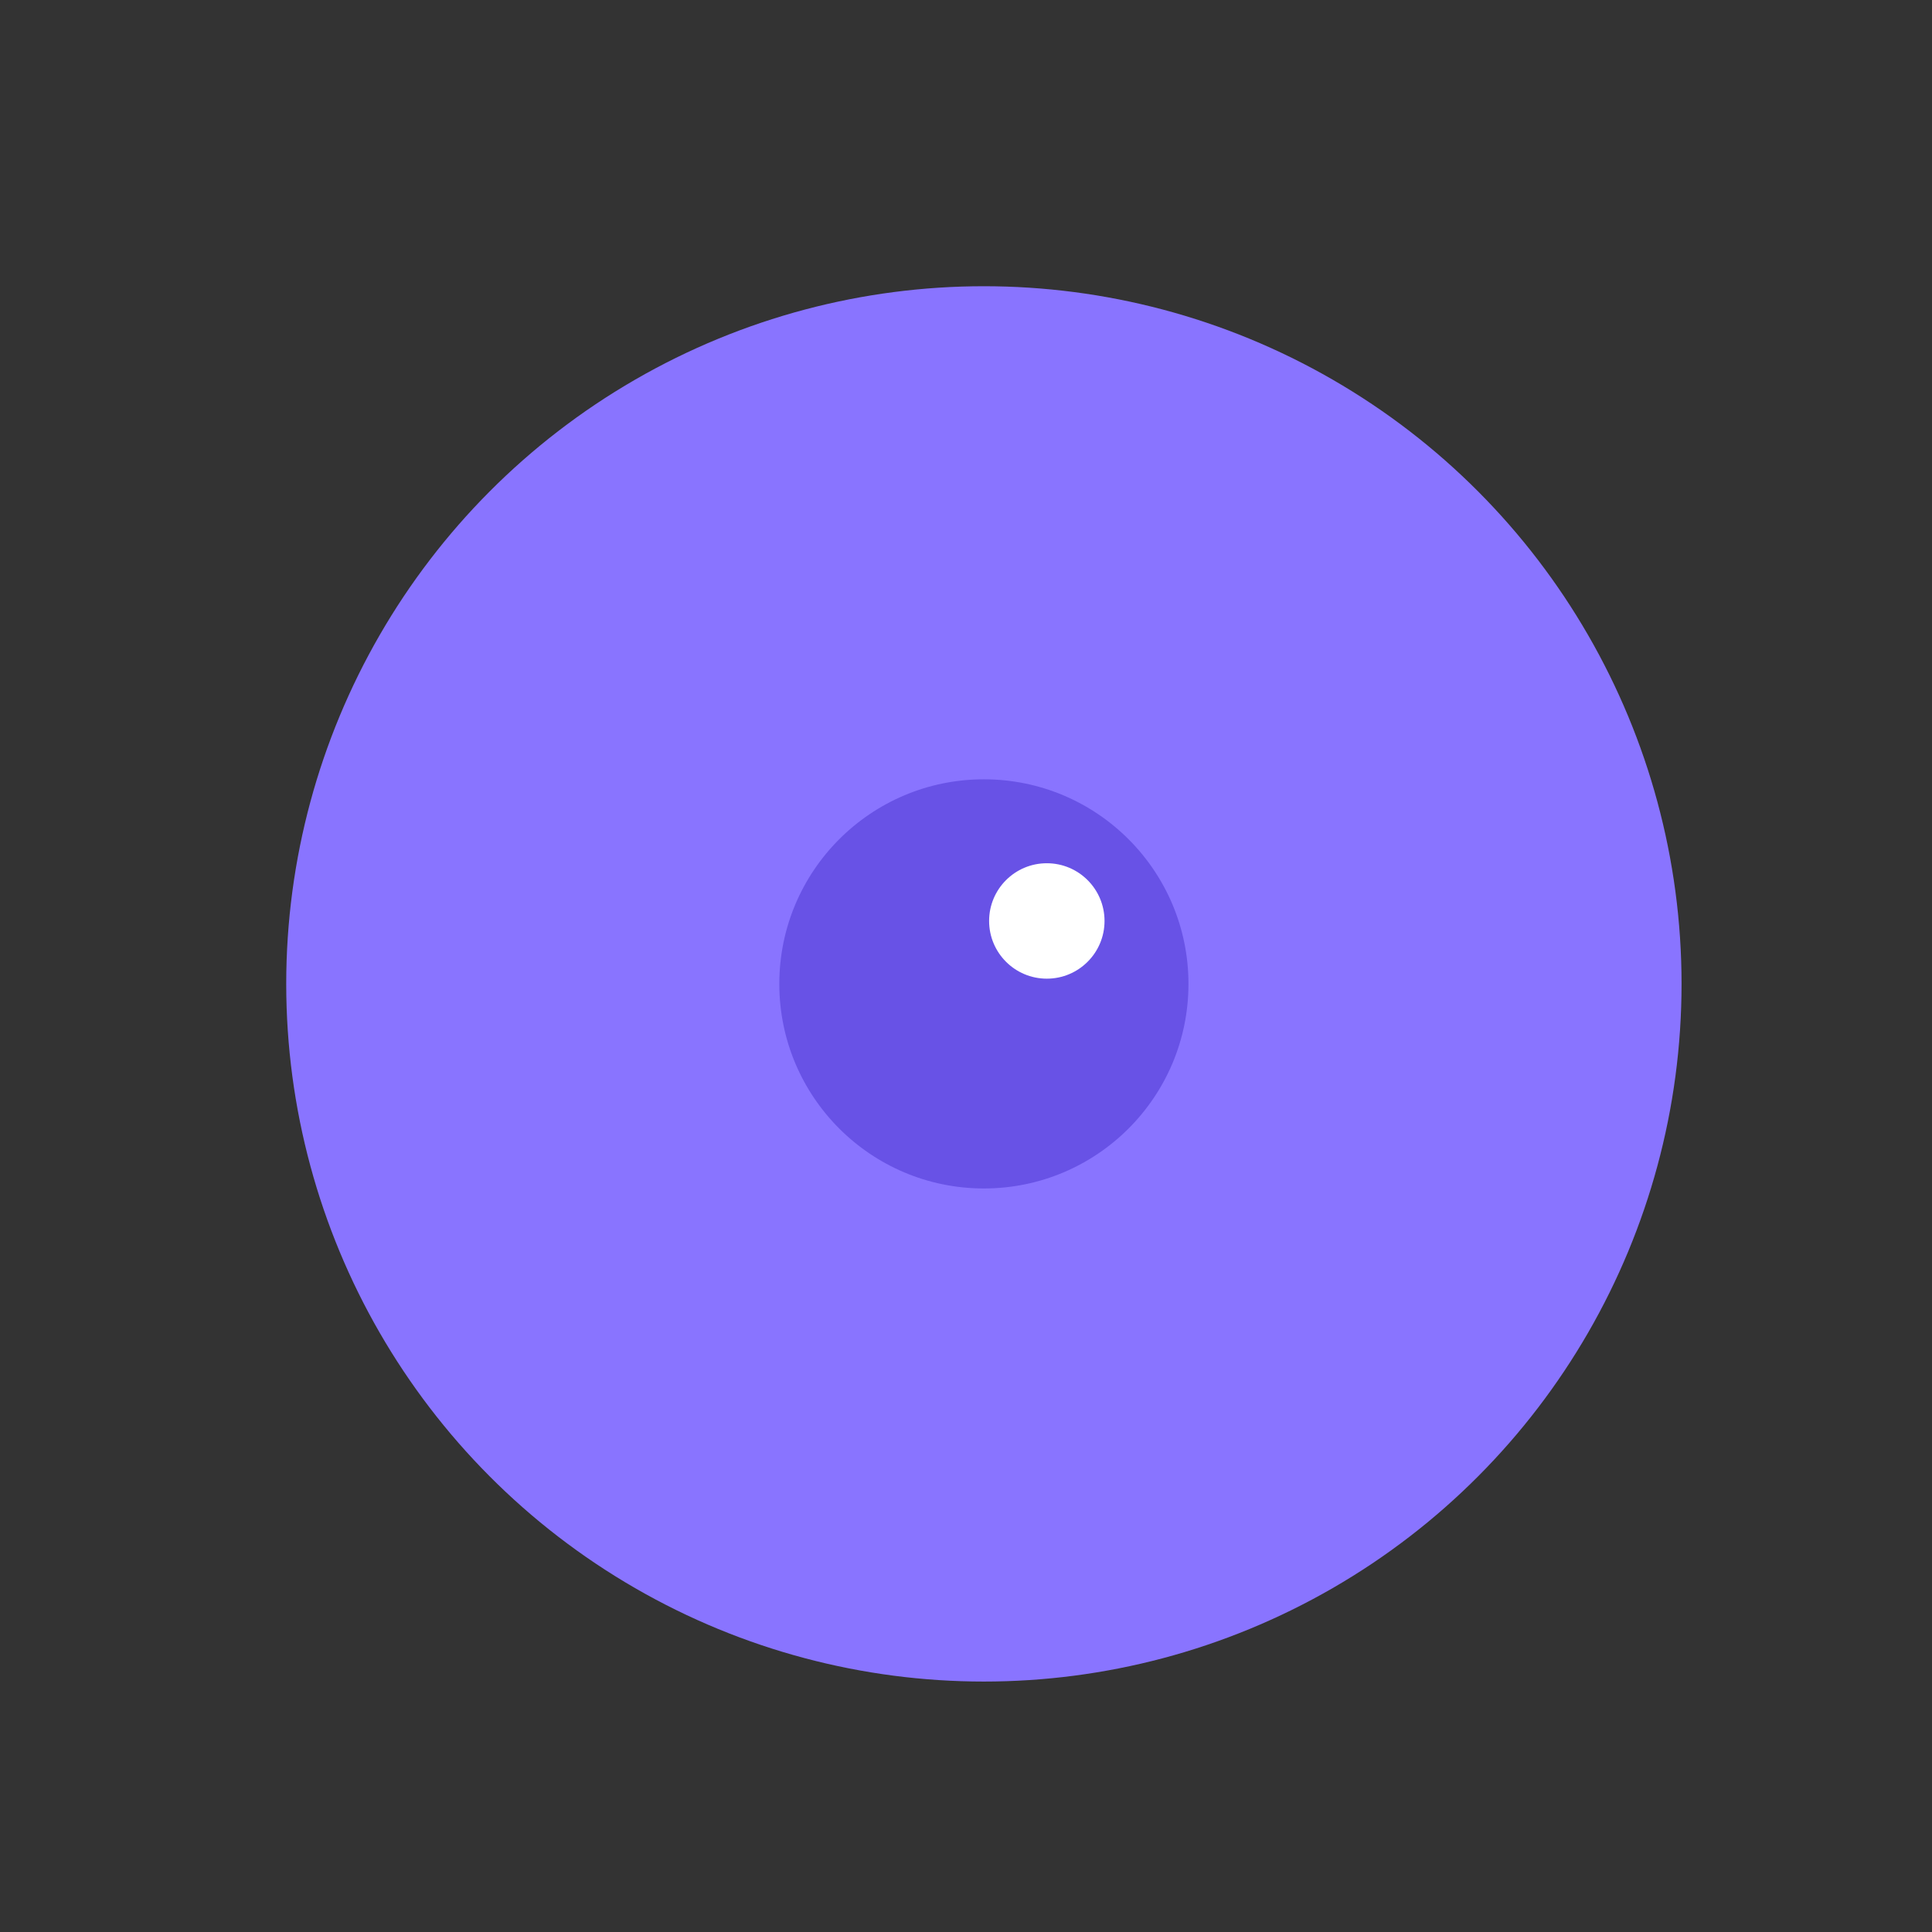 <?xml version="1.0" encoding="UTF-8"?> <svg xmlns="http://www.w3.org/2000/svg" width="54" height="54" viewBox="0 0 54 54" fill="none"><rect x="0" y="0" width="54" height="54" fill="#333333" stroke="none"/><circle cx="27.5" cy="27.5" r="19.5" fill="#8974FF"></circle><circle cx="27.5" cy="27.5" r="5.718" fill="#6852E6"></circle><circle cx="29.259" cy="25.741" r="1.613" fill="white"></circle></svg> 